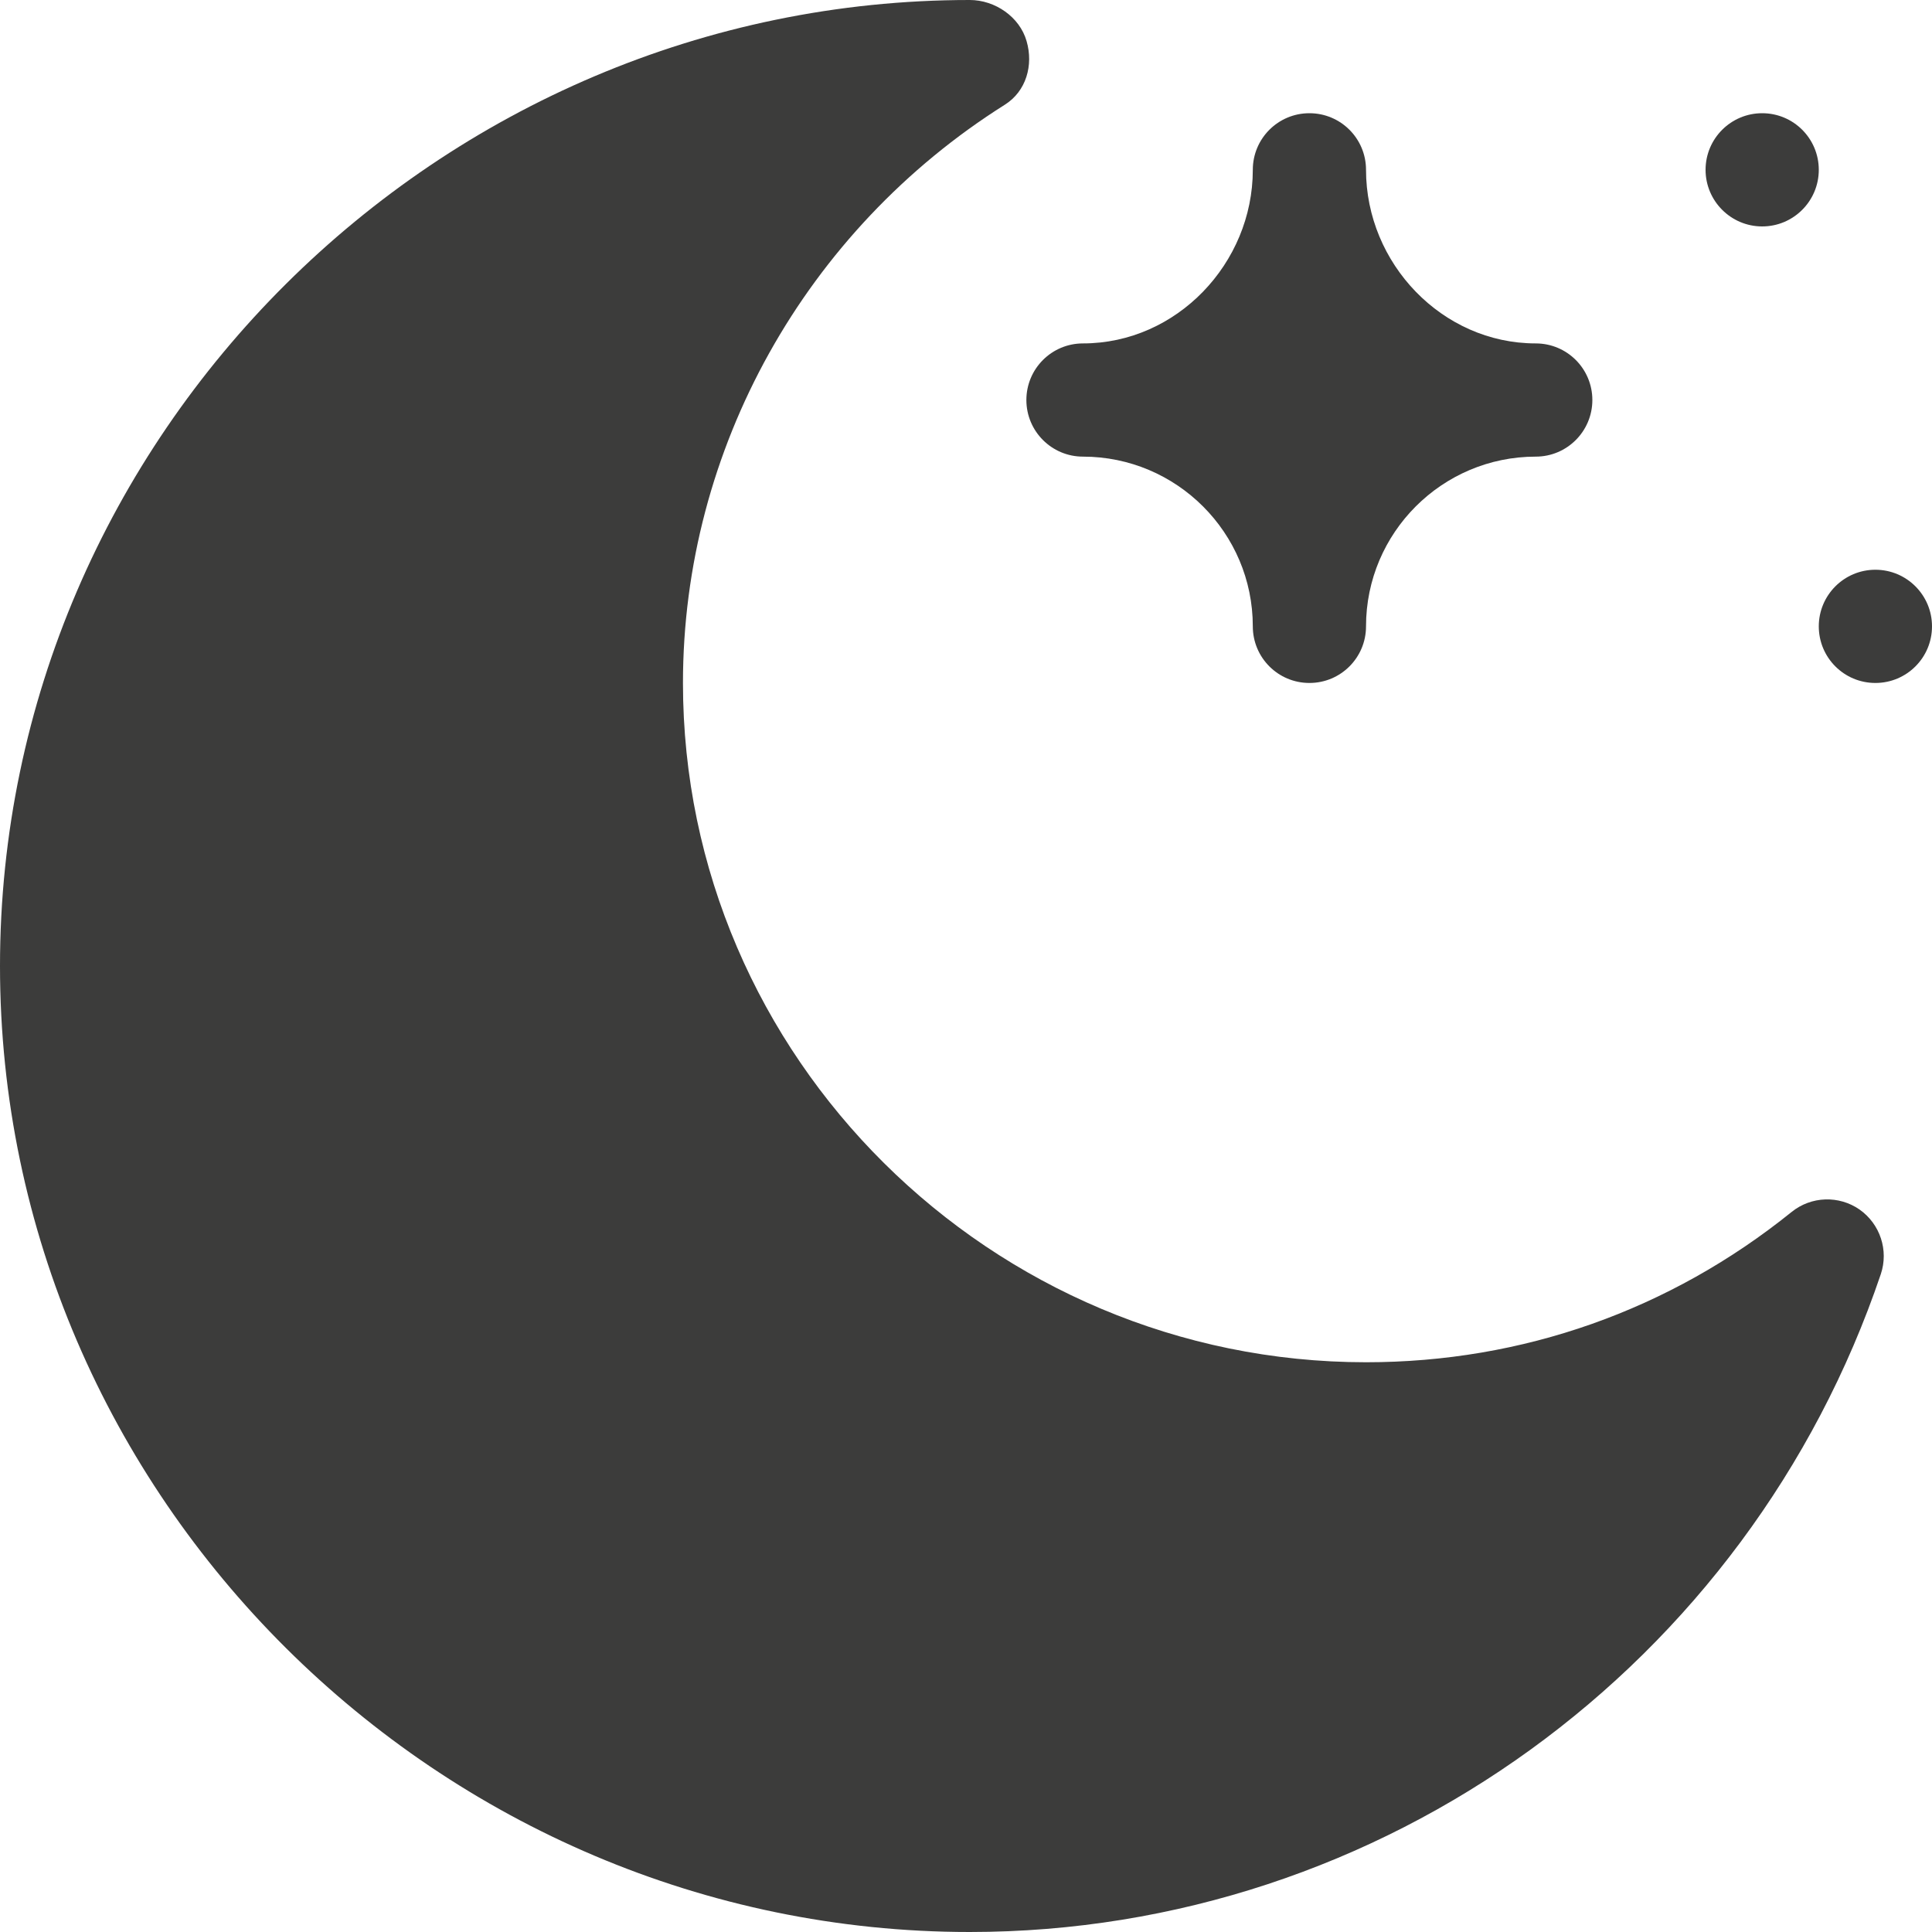 <svg width="20" height="20" viewBox="0 0 20 20" fill="none" xmlns="http://www.w3.org/2000/svg">
<g clip-path="url(#clip0_15_5601)">
<path d="M18.242 2.344C18.566 2.344 18.828 2.081 18.828 1.758C18.828 1.434 18.566 1.172 18.242 1.172C17.919 1.172 17.656 1.434 17.656 1.758C17.656 2.081 17.919 2.344 18.242 2.344Z" fill="#3C3C3B"/>
<path d="M19.414 7.07C19.738 7.07 20 6.808 20 6.484C20 6.161 19.738 5.898 19.414 5.898C19.09 5.898 18.828 6.161 18.828 6.484C18.828 6.808 19.09 7.07 19.414 7.07Z" fill="#3C3C3B"/>
<path d="M10.039 20C14.31 20 18.1 17.239 19.47 13.19C19.553 12.943 19.463 12.671 19.25 12.521C19.037 12.373 18.75 12.382 18.547 12.546C17.284 13.564 15.76 14.102 14.141 14.102C10.263 14.102 7.07 10.948 7.07 7.07C7.07 4.646 8.34 2.383 10.402 1.084C10.623 0.945 10.7 0.675 10.627 0.425C10.555 0.174 10.3 0 10.039 0C4.546 0 0 4.507 0 10C0 15.493 4.546 20 10.039 20Z" fill="#3C3C3B"/>
<path d="M11.211 4.727C12.18 4.727 12.969 5.515 12.969 6.484C12.969 6.808 13.231 7.07 13.555 7.07C13.879 7.07 14.141 6.808 14.141 6.484C14.141 5.515 14.929 4.727 15.898 4.727C16.222 4.727 16.484 4.464 16.484 4.141C16.484 3.817 16.222 3.555 15.898 3.555C14.929 3.555 14.141 2.727 14.141 1.758C14.141 1.434 13.879 1.172 13.555 1.172C13.231 1.172 12.969 1.434 12.969 1.758C12.969 2.727 12.18 3.555 11.211 3.555C10.887 3.555 10.625 3.817 10.625 4.141C10.625 4.464 10.887 4.727 11.211 4.727Z" fill="#3C3C3B"/>
</g>
<defs>
<clipPath id="clip0_15_5601">
<rect width="20" height="20" fill="white"/>
</clipPath>
</defs>
</svg>
